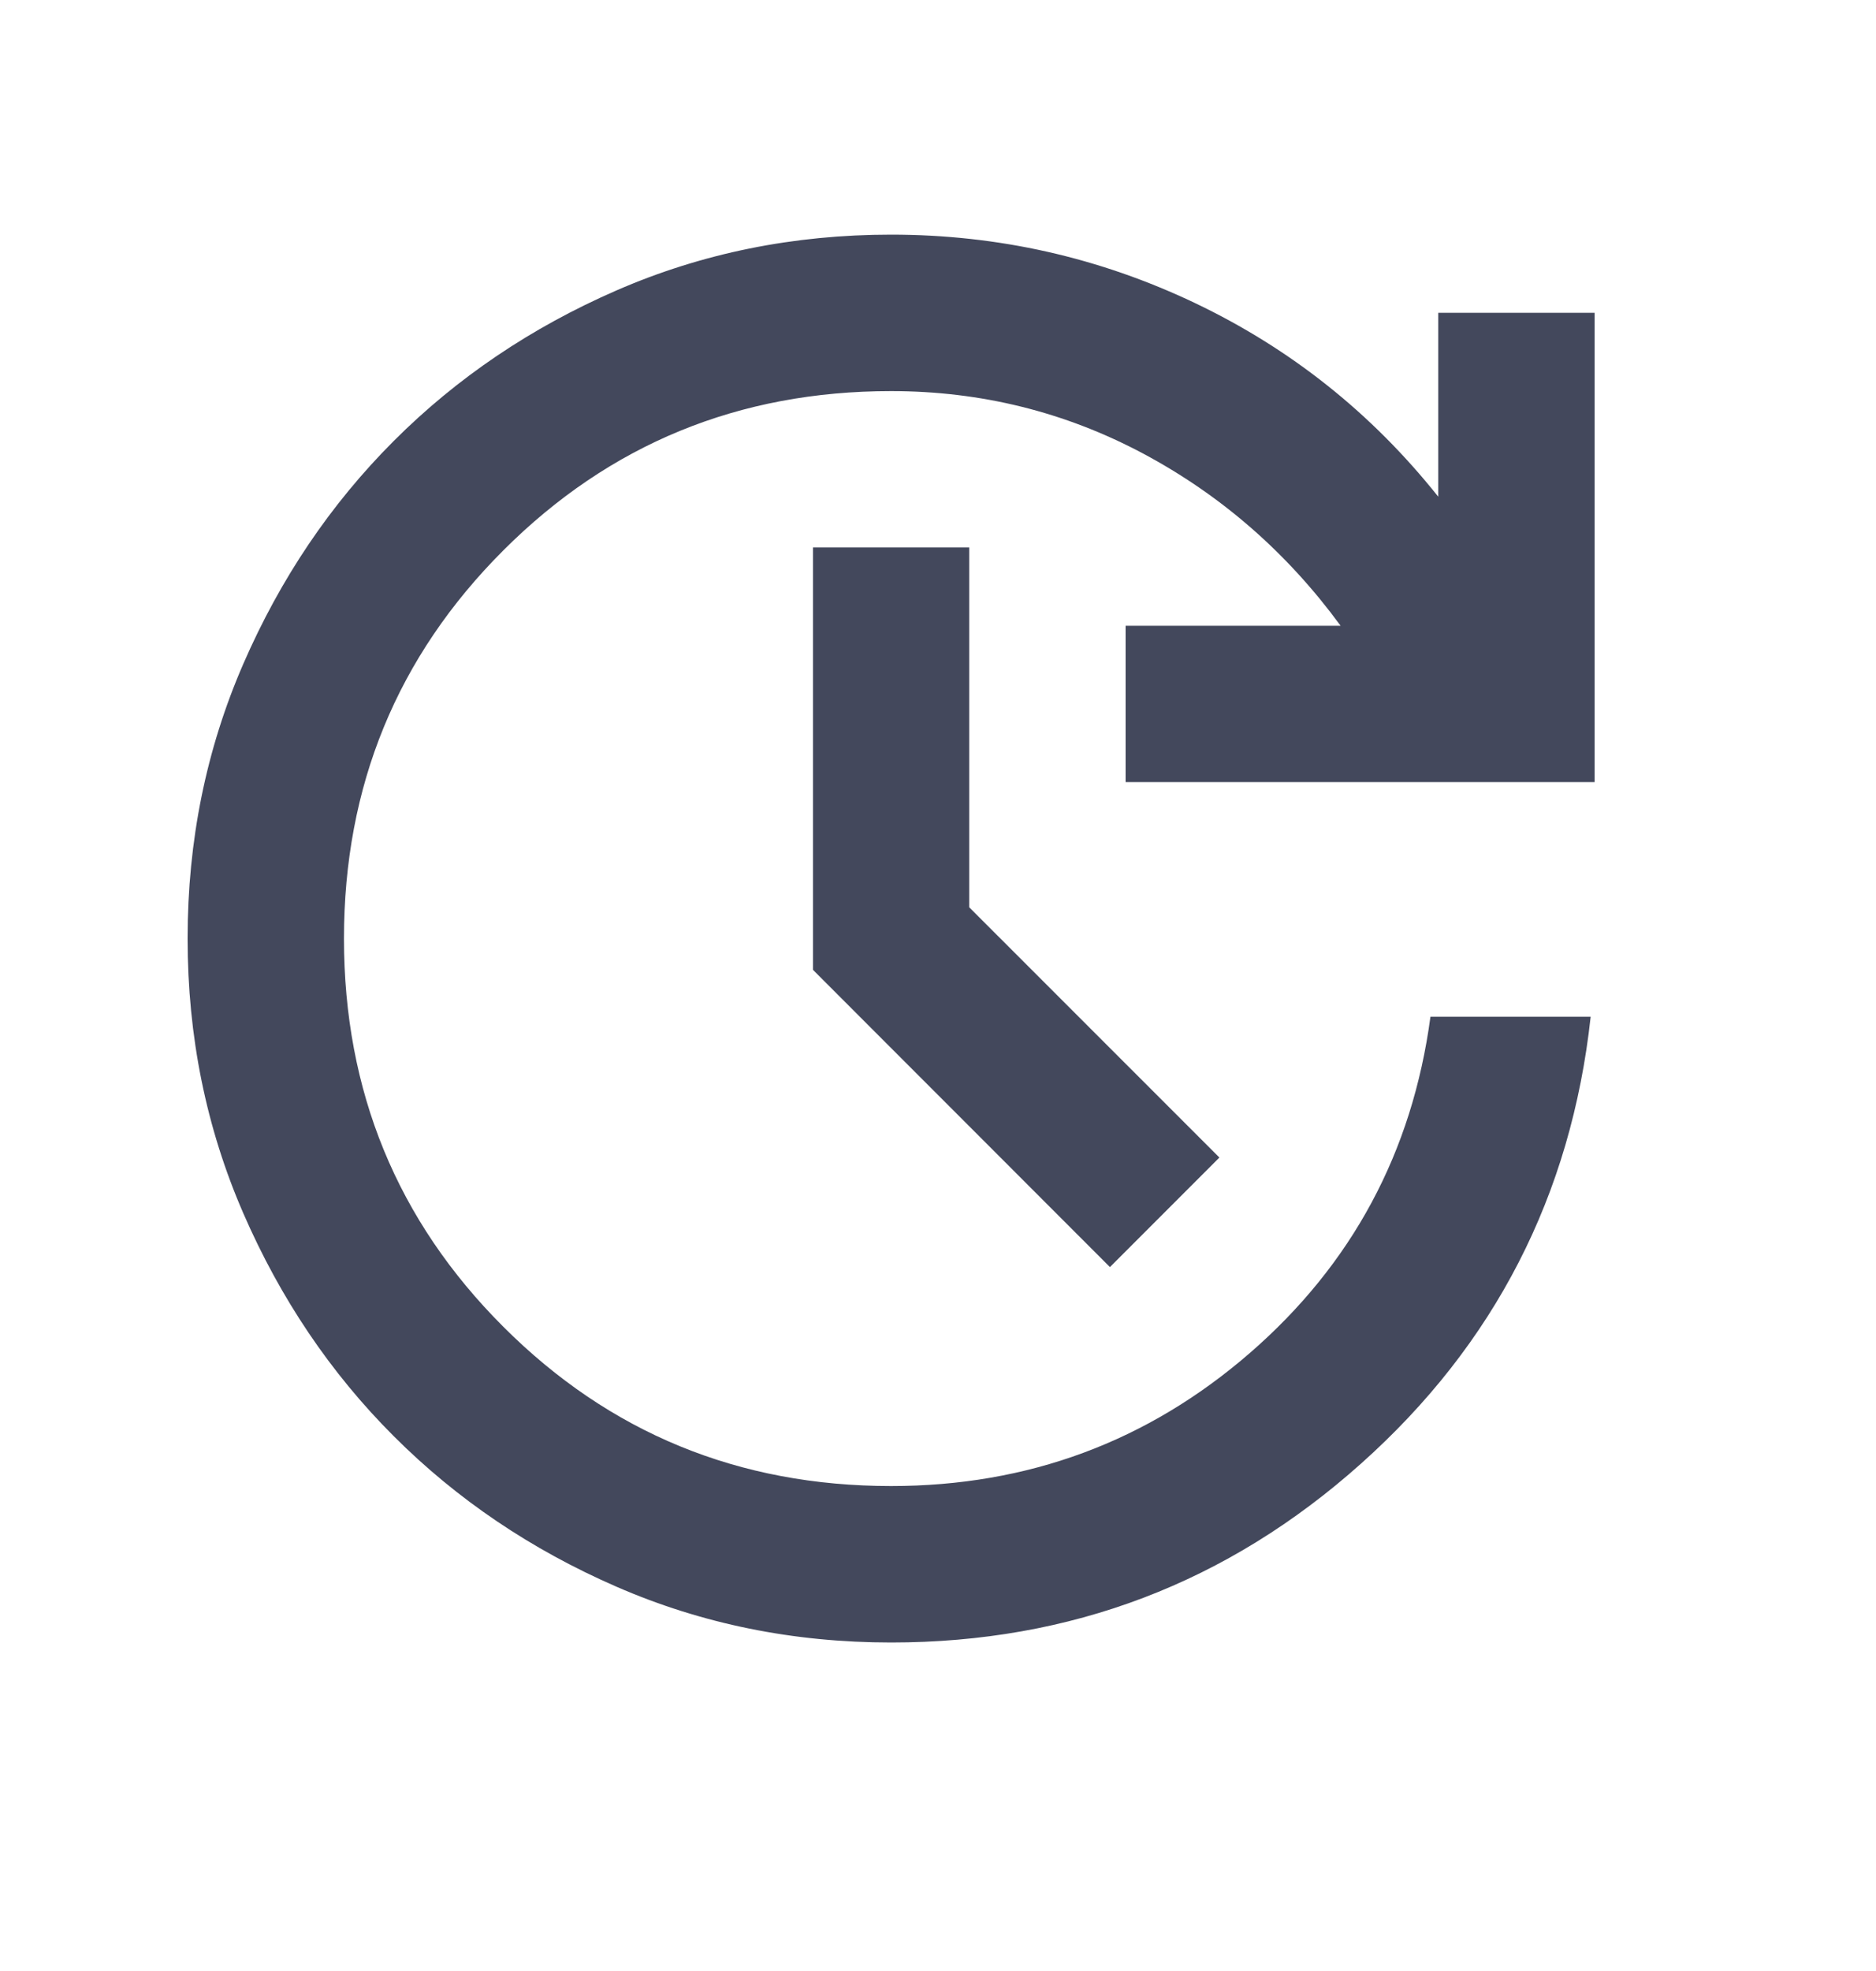 <?xml version="1.0" encoding="UTF-8"?>
<svg xmlns="http://www.w3.org/2000/svg" width="20" height="21" viewBox="0 0 20 21" fill="none">
  <path d="M9.5 17.5C8.458 17.5 7.483 17.302 6.573 16.906C5.663 16.51 4.872 15.976 4.198 15.302C3.524 14.629 2.99 13.837 2.594 12.927C2.198 12.017 2 11.042 2 10C2 8.958 2.198 7.983 2.594 7.073C2.99 6.163 3.524 5.372 4.198 4.698C4.872 4.024 5.663 3.49 6.573 3.094C7.483 2.698 8.458 2.5 9.5 2.5C10.639 2.5 11.719 2.743 12.74 3.229C13.76 3.715 14.625 4.403 15.333 5.292V3.333H17V8.333H12V6.667H14.292C13.722 5.889 13.021 5.278 12.188 4.833C11.354 4.389 10.458 4.167 9.5 4.167C7.875 4.167 6.497 4.733 5.365 5.865C4.233 6.997 3.667 8.375 3.667 10C3.667 11.625 4.233 13.004 5.365 14.135C6.497 15.267 7.875 15.833 9.5 15.833C10.958 15.833 12.233 15.361 13.323 14.417C14.413 13.472 15.056 12.278 15.25 10.833H16.958C16.75 12.736 15.934 14.323 14.51 15.594C13.087 16.865 11.417 17.5 9.5 17.5ZM11.833 13.5L8.667 10.333V5.833H10.333V9.667L13 12.333L11.833 13.5Z" fill="#43485C"></path>
</svg>
